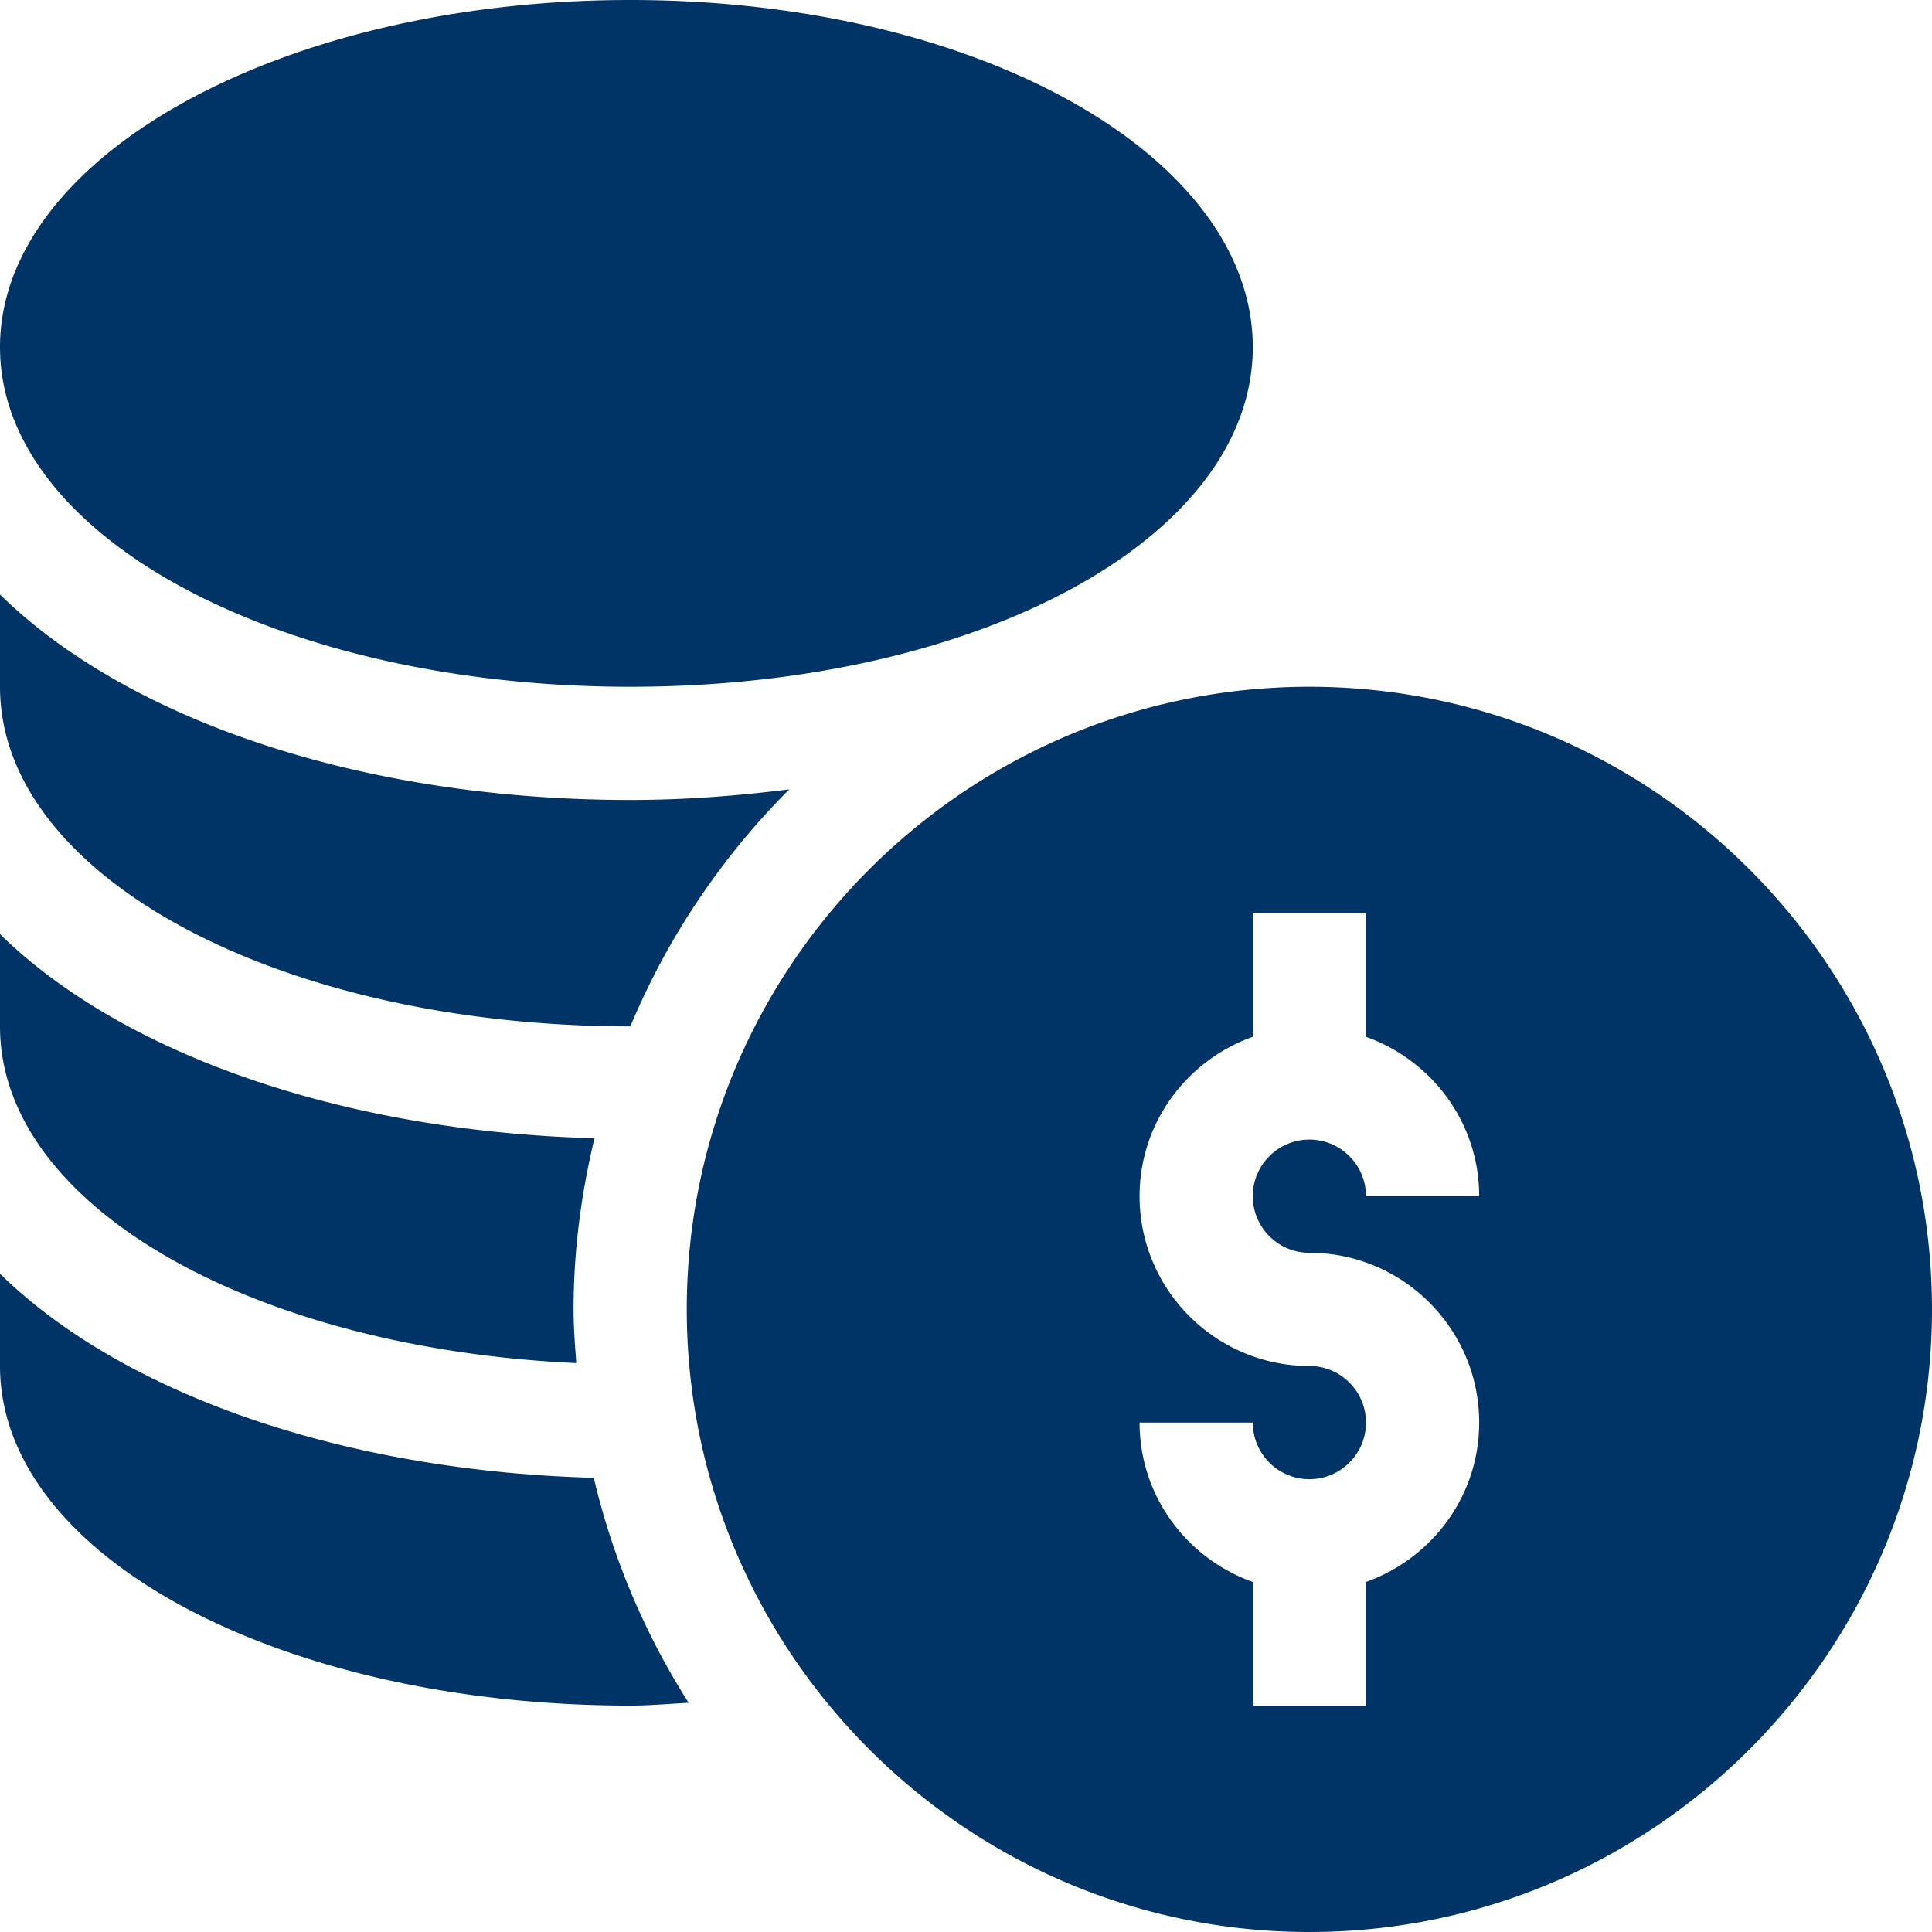 <svg xmlns="http://www.w3.org/2000/svg" version="1.1" xmlns:xlink="http://www.w3.org/1999/xlink" width="512" height="512" x="0" y="0" viewBox="0 0 512 512" style="enable-background:new 0 0 512 512" xml:space="preserve" class=""><g><path d="M347 182c-90.981 0-165 74.019-165 165s74.019 165 165 165 165-74.019 165-165-74.019-165-165-165zm0 150c24.814 0 45 20.186 45 45 0 19.53-12.578 36.024-30 42.237V452h-30v-32.763c-17.422-6.213-30-22.707-30-42.237h30c0 8.276 6.724 15 15 15s15-6.724 15-15-6.724-15-15-15c-24.814 0-45-20.186-45-45 0-19.53 12.578-36.024 30-42.237V242h30v32.763c17.422 6.213 30 22.707 30 42.237h-30c0-8.276-6.724-15-15-15s-15 6.724-15 15 6.724 15 15 15zM167 182c92.52 0 165-39.536 165-90S259.52 0 167 0 0 41.536 0 92s74.48 90 167 90zM0 337.559V362c0 50.464 74.48 90 167 90 5.248 0 10.333-.483 15.5-.736a193.732 193.732 0 0 1-25.14-59.625C90.455 389.792 32.362 369.233 0 337.559zM152.721 361.236c-.344-4.718-.721-9.431-.721-14.236 0-15.637 2.049-30.771 5.543-45.353C90.555 299.832 32.391 279.262 0 247.559V272c0 47.787 67.262 85.342 152.721 89.236zM167 272l.046-.002a195.67 195.67 0 0 1 42.133-62.816C195.632 210.894 181.632 212 167 212c-71.217 0-133.074-21.237-167-54.441V182c0 50.464 74.48 90 167 90z" fill="#003466" opacity="1" data-original="#000000" class=""></path></g></svg>